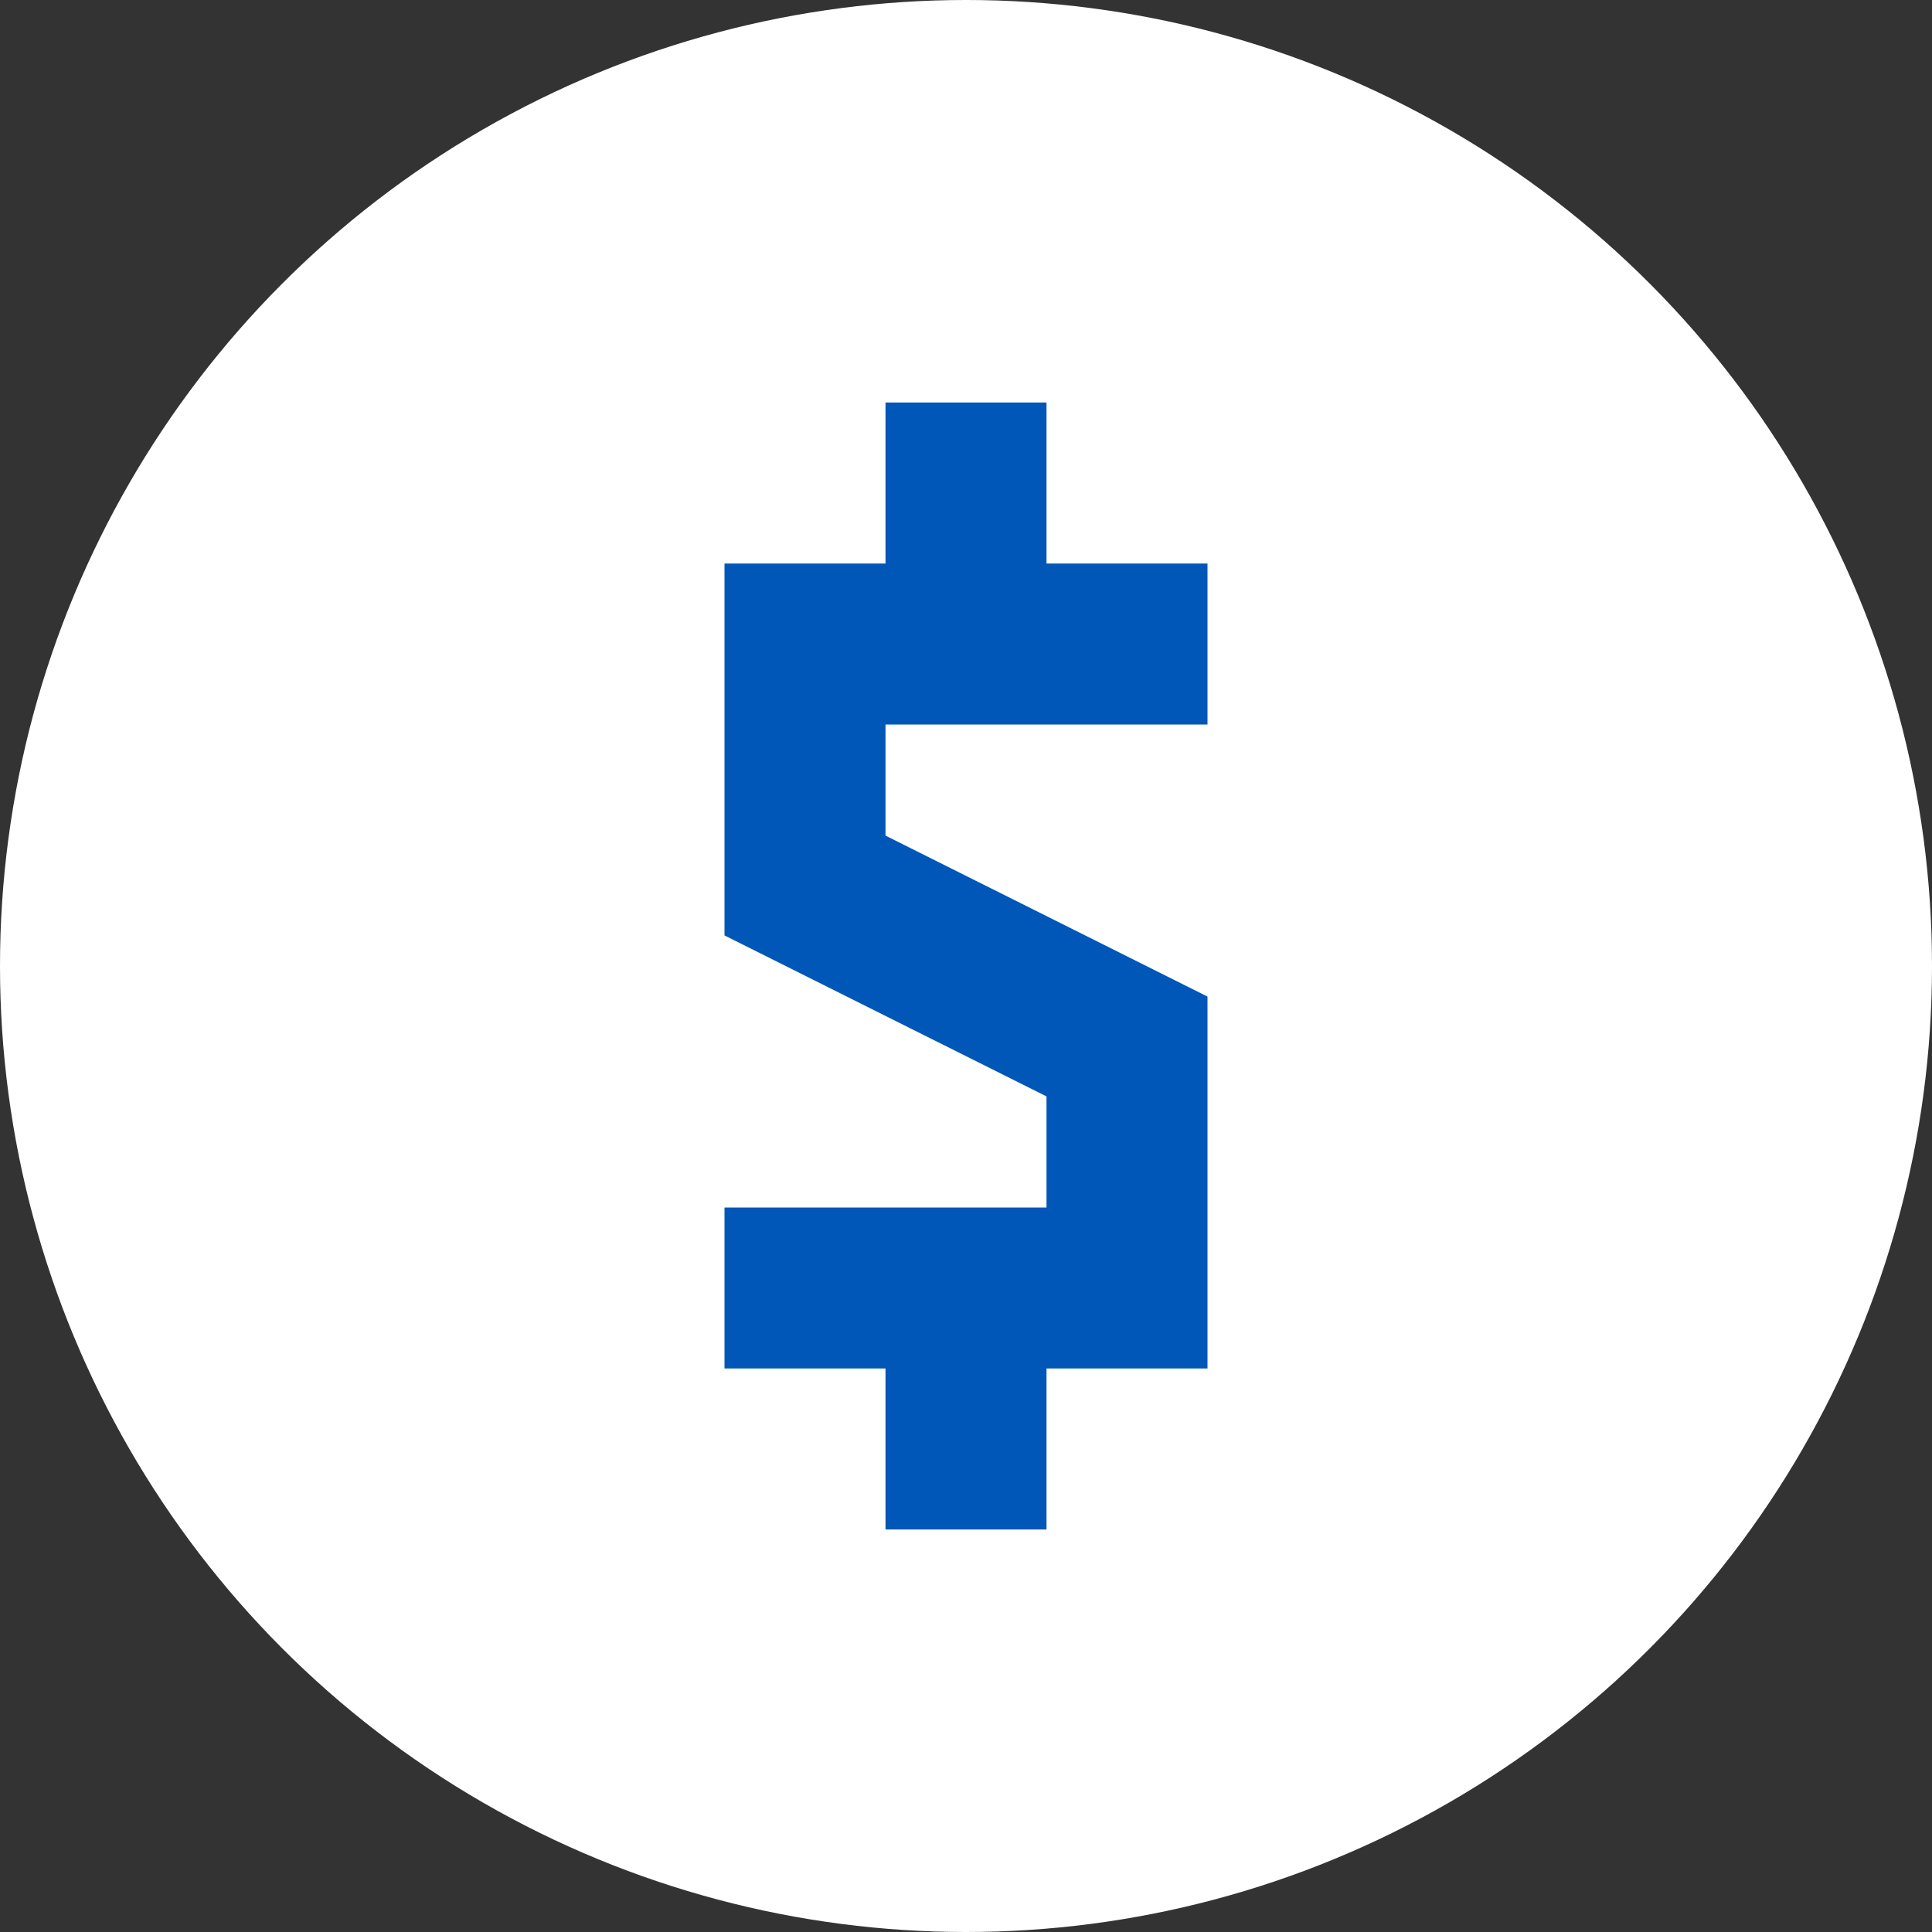 <svg xmlns="http://www.w3.org/2000/svg" viewBox="0 0 24 24"><rect x="0" y="0" width="24" height="24" fill="#333333" stroke="none"/><defs><style>.cls-1{fill:#fff;}.cls-2{fill:#0057b7;}</style></defs><title>dollarAsset 23</title><g id="Layer_2" data-name="Layer 2"><g id="Layer_1-2" data-name="Layer 1"><circle class="cls-1" cx="12" cy="12" r="12"/><polygon class="cls-2" points="15 17 9 17 9 15 13 15 13 13.62 9 11.62 9 7 15 7 15 9 11 9 11 10.38 15 12.38 15 17"/><rect class="cls-2" x="11" y="16" width="2" height="3"/><rect class="cls-2" x="11" y="5" width="2" height="3"/></g></g></svg>